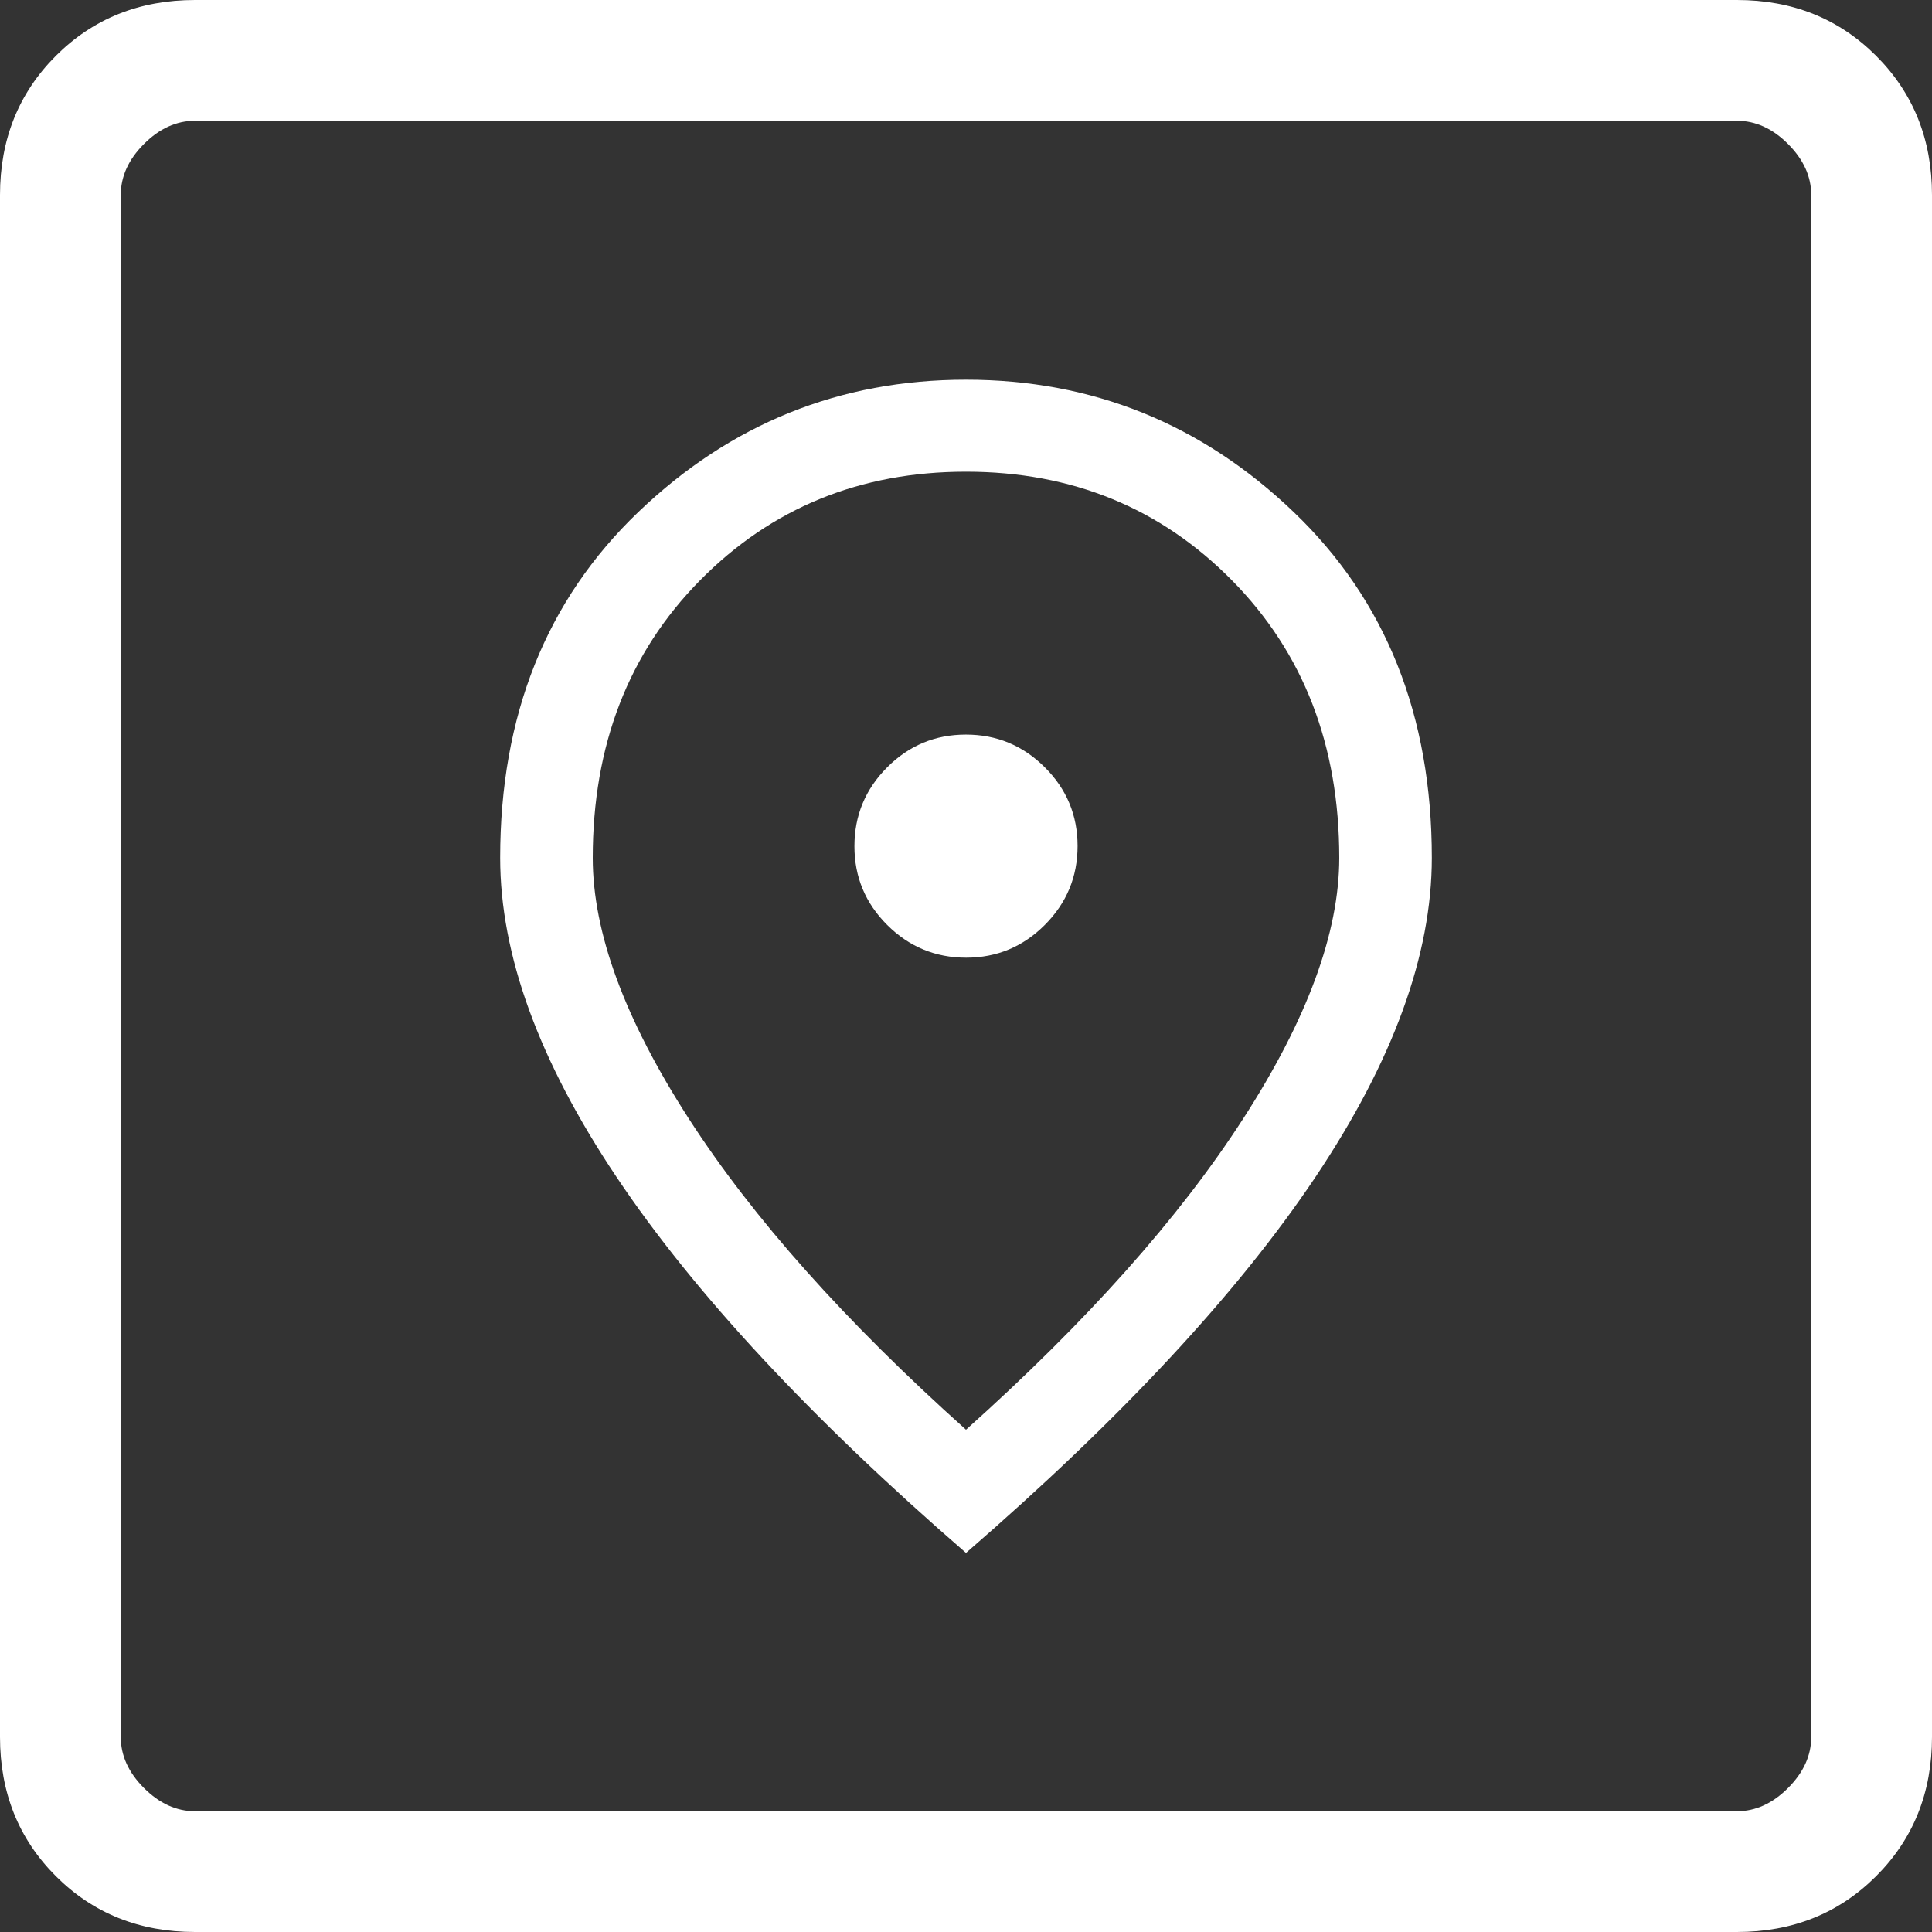 <svg width="60" height="60" viewBox="0 0 60 60" fill="none" xmlns="http://www.w3.org/2000/svg">
<rect x="0" y="0" width="60" height="60" fill="#333333" stroke="none"/>
<mask id="mask0_325_205" style="mask-type:alpha" maskUnits="userSpaceOnUse" x="7" y="7" width="46" height="46">
<rect x="7" y="7" width="46" height="46" fill="#D9D9D9"/>
</mask>
<g mask="url(#mask0_325_205)">
<path d="M30.004 29.742C30.957 29.742 31.772 29.402 32.449 28.723C33.126 28.044 33.465 27.228 33.465 26.274C33.465 25.32 33.126 24.505 32.446 23.828C31.767 23.151 30.951 22.813 29.997 22.813C29.043 22.813 28.228 23.152 27.551 23.831C26.874 24.51 26.535 25.327 26.535 26.281C26.535 27.234 26.875 28.05 27.554 28.727C28.233 29.403 29.05 29.742 30.004 29.742ZM30 44.401C33.75 41.044 36.619 37.825 38.608 34.742C40.598 31.659 41.592 28.959 41.592 26.642C41.592 23.148 40.482 20.276 38.262 18.025C36.042 15.774 33.288 14.649 30 14.649C26.712 14.649 23.959 15.774 21.738 18.025C19.518 20.276 18.408 23.148 18.408 26.642C18.408 28.959 19.403 31.659 21.392 34.742C23.381 37.825 26.251 41.044 30 44.401ZM30 48.227C25.177 44.047 21.559 40.157 19.149 36.557C16.738 32.957 15.533 29.652 15.533 26.642C15.533 22.219 16.964 18.638 19.825 15.9C22.687 13.161 26.078 11.792 30 11.792C33.922 11.792 37.314 13.161 40.175 15.9C43.037 18.638 44.467 22.219 44.467 26.642C44.467 29.652 43.262 32.957 40.851 36.557C38.441 40.157 34.824 44.047 30 48.227Z" fill="white"/>
</g>
<path d="M6.058 60C4.332 60 2.891 59.422 1.734 58.266C0.578 57.109 0 55.668 0 53.942V6.058C0 4.332 0.578 2.891 1.734 1.734C2.891 0.578 4.332 0 6.058 0H53.942C55.668 0 57.109 0.578 58.266 1.734C59.422 2.891 60 4.332 60 6.058V53.942C60 55.668 59.422 57.109 58.266 58.266C57.109 59.422 55.668 60 53.942 60H6.058ZM6.058 56.25H53.942C54.519 56.25 55.048 56.01 55.529 55.529C56.01 55.048 56.25 54.519 56.25 53.942V6.058C56.25 5.481 56.01 4.952 55.529 4.471C55.048 3.99 54.519 3.75 53.942 3.75H6.058C5.481 3.75 4.952 3.99 4.471 4.471C3.99 4.952 3.75 5.481 3.75 6.058V53.942C3.75 54.519 3.99 55.048 4.471 55.529C4.952 56.01 5.481 56.25 6.058 56.25Z" fill="white"/>
</svg>
